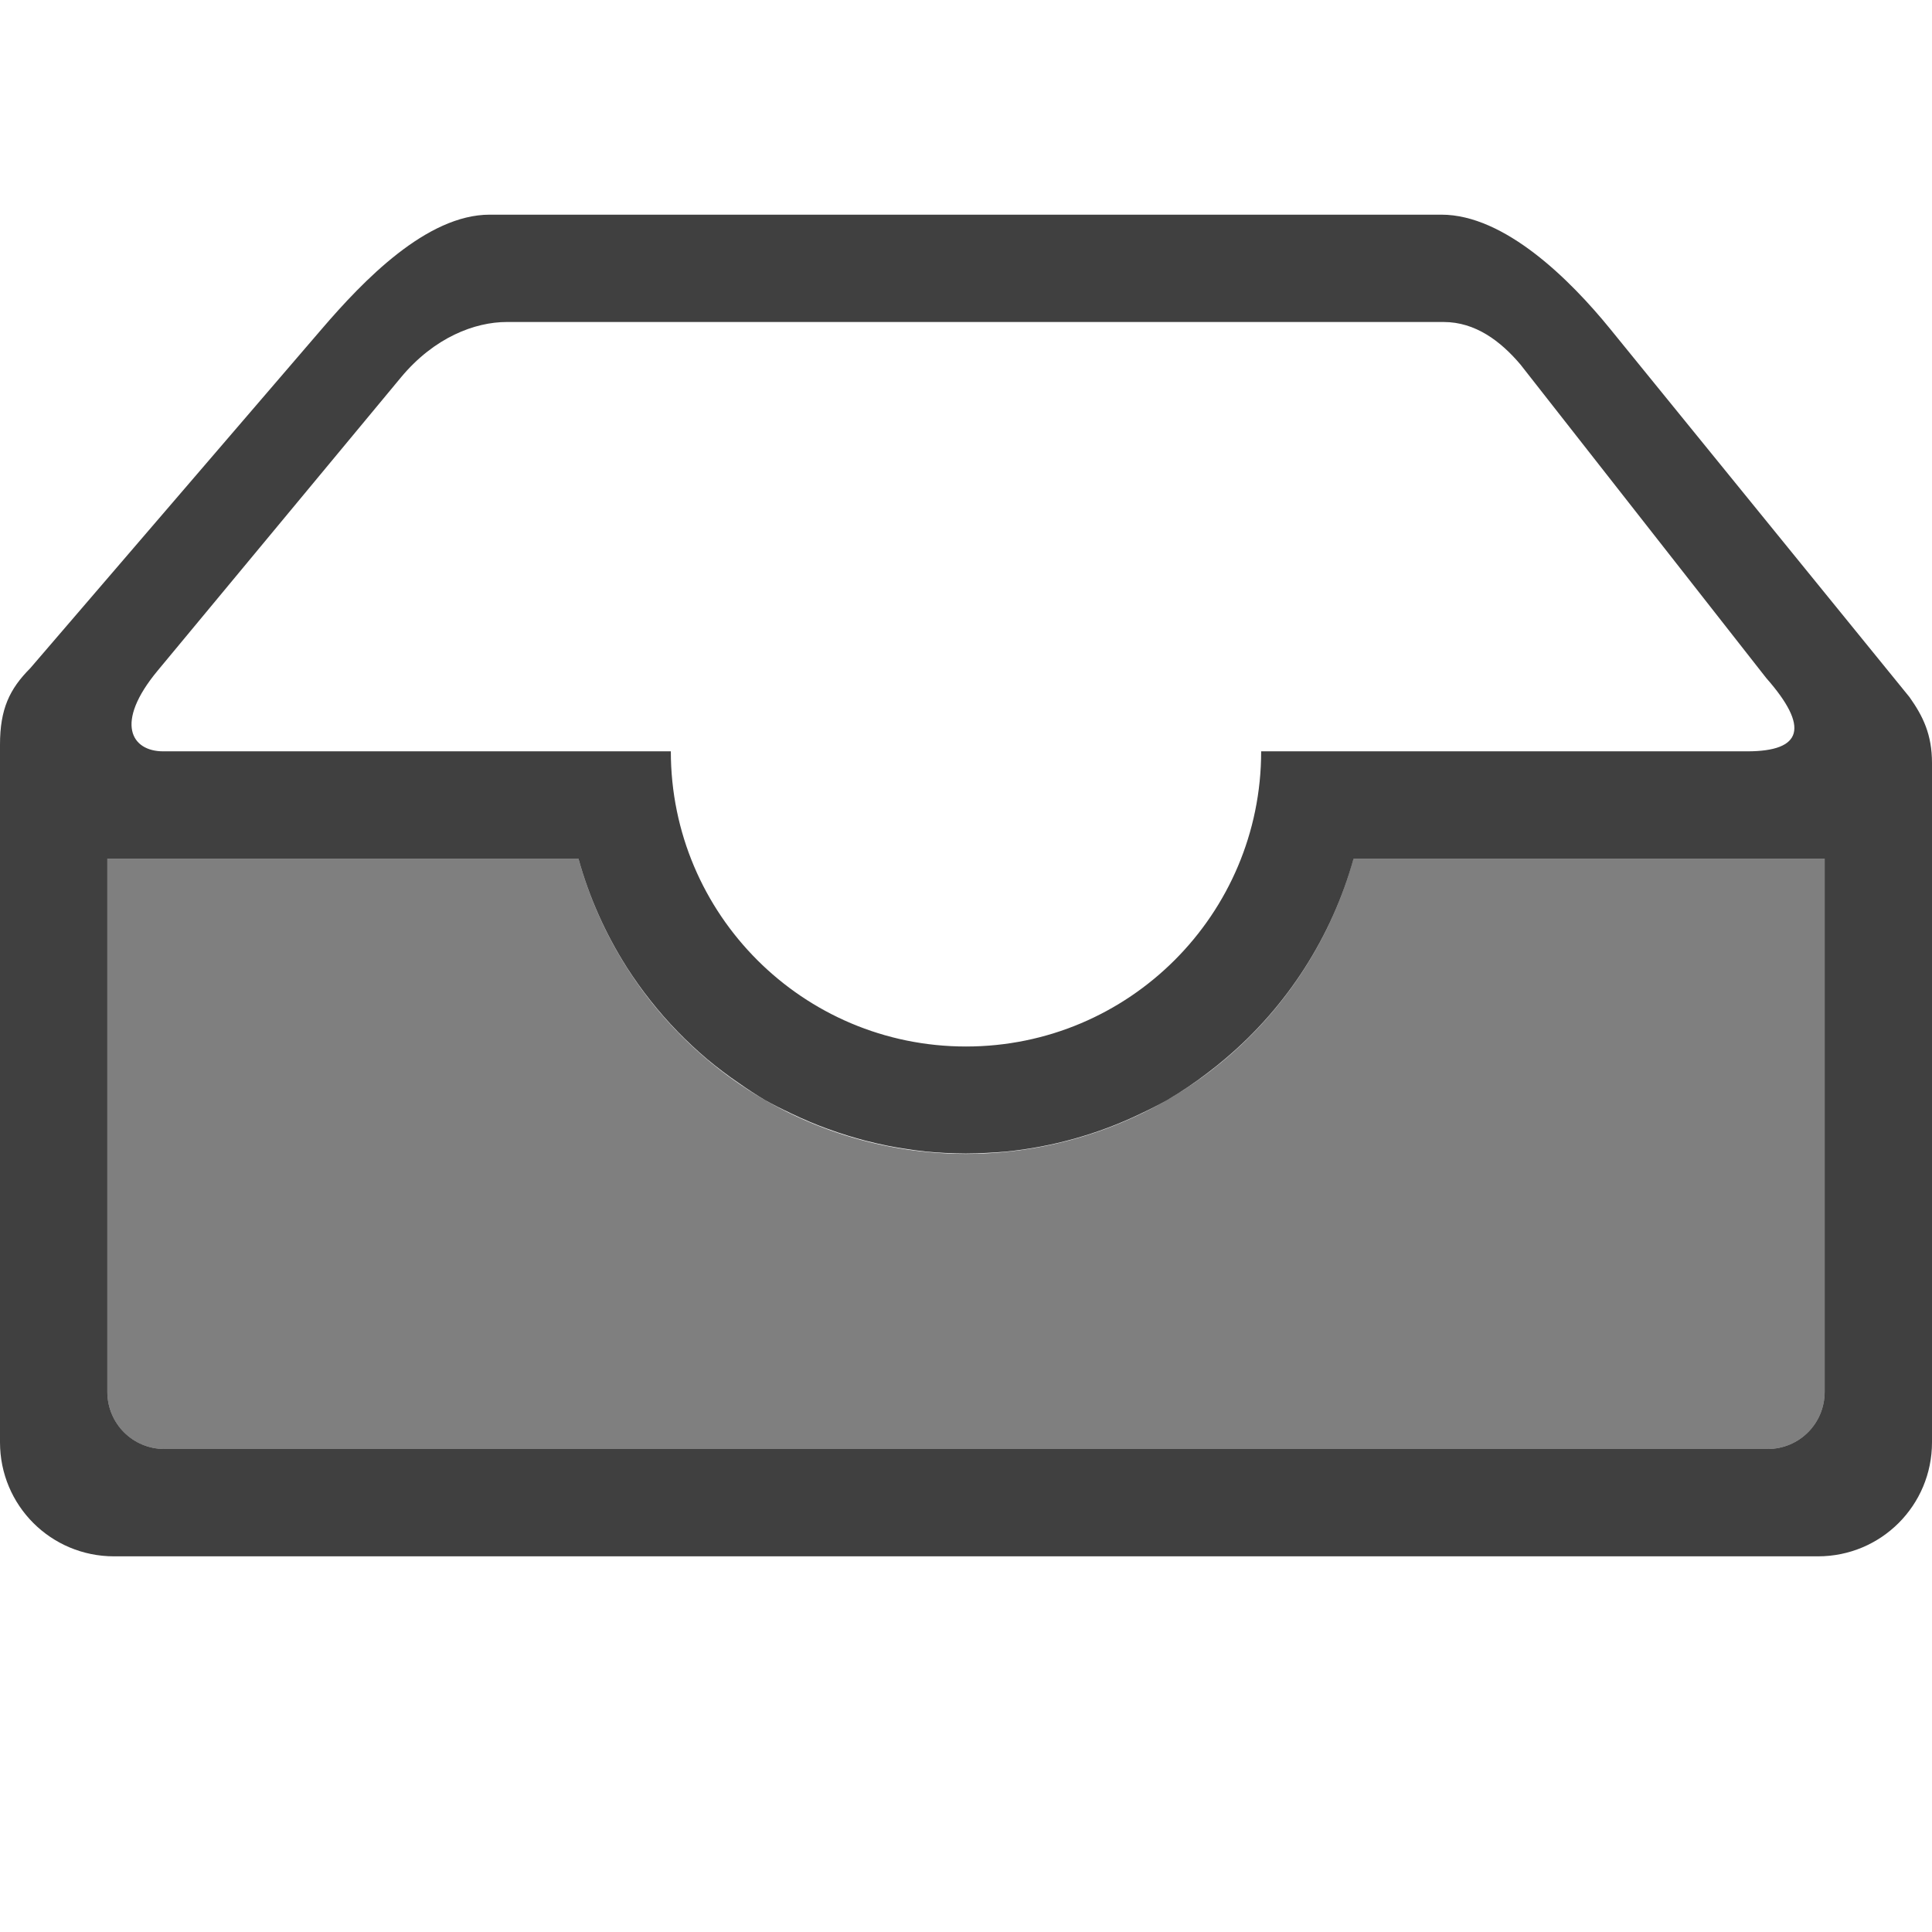 <?xml version="1.0" encoding="UTF-8" standalone="no"?>
<!-- Created with Inkscape (http://www.inkscape.org/) -->

<svg
   xmlns:dc="http://purl.org/dc/elements/1.1/"
   xmlns:cc="http://creativecommons.org/ns#"
   xmlns:rdf="http://www.w3.org/1999/02/22-rdf-syntax-ns#"
   xmlns:svg="http://www.w3.org/2000/svg"
   xmlns="http://www.w3.org/2000/svg"
   xmlns:sodipodi="http://sodipodi.sourceforge.net/DTD/sodipodi-0.dtd"
   xmlns:inkscape="http://www.inkscape.org/namespaces/inkscape"
   id="svg7384"
   sodipodi:docname="mail-inbox.svg"
   version="1.1"
   inkscape:version="0.91 r13725"
   height="36"
   width="36">
  <sodipodi:namedview
     inkscape:cy="-19.536618"
     pagecolor="#ffffff"
     borderopacity="1"
     showborder="true"
     inkscape:bbox-paths="false"
     guidetolerance="10"
     inkscape:window-width="1033"
     showguides="true"
     inkscape:object-nodes="true"
     inkscape:snap-bbox="true"
     inkscape:pageshadow="2"
     inkscape:guide-bbox="true"
     inkscape:snap-nodes="true"
     bordercolor="#666666"
     objecttolerance="10"
     id="namedview88"
     showgrid="false"
     inkscape:window-maximized="0"
     inkscape:window-x="327"
     inkscape:snap-global="true"
     inkscape:window-y="69"
     gridtolerance="10"
     inkscape:window-height="641"
     inkscape:snap-to-guides="true"
     inkscape:current-layer="layer13"
     inkscape:zoom="2.8284271"
     inkscape:cx="61.462353"
     inkscape:snap-grids="true"
     inkscape:pageopacity="1">
    <inkscape:grid
       spacingx="1px"
       spacingy="1px"
       id="grid4866"
       empspacing="2"
       enabled="true"
       type="xygrid"
       snapvisiblegridlinesonly="true"
       visible="true" />
  </sodipodi:namedview>
  <title
     id="title9167">Gnome Symbolic Icon Theme</title>
  <defs
     id="defs7386" />
  <g
     inkscape:label="status"
     transform="translate(-442,-156)"
     inkscape:groupmode="layer"
     id="layer9"
     style="display:inline" />
  <g
     inkscape:label="devices"
     transform="translate(-442,-156)"
     inkscape:groupmode="layer"
     id="layer10" />
  <g
     inkscape:label="apps"
     transform="translate(-442,-156)"
     inkscape:groupmode="layer"
     id="layer11" />
  <g
     inkscape:label="actions"
     transform="translate(-442,-156)"
     inkscape:groupmode="layer"
     id="layer12" />
  <g
     inkscape:label="places"
     transform="translate(-442,-156)"
     inkscape:groupmode="layer"
     id="layer13">
    <path
       style="opacity:0.75;fill:#000000;fill-opacity:1;stroke:none"
       d="M 9.125,4 C 7.948,4 6.767,5.232 6,6.125 L 0.564,12.451 C 0.176,12.84 0,13.215 0,13.875 l 0,13 C 0,28.052 0.948,29 2.125,29 l 31.75,0 C 35.052,29 36,28.052 36,26.875 l 0,-12.656 c 0,-0.532 -0.167,-0.874 -0.42,-1.23 L 30,6.125 C 29.257,5.212 28.037,4 26.859,4 Z M 9.443,6 26.9,6 c 0.591,0 1.061,0.355 1.432,0.793 l 4.58,5.842 C 33.719,13.551 33.588,14 32.555,14 L 25.5,14 l -2,0 c 0,3.038 -2.462,5.5 -5.5,5.5 -3.038,0 -5.5,-2.462 -5.5,-5.5 l -2,0 c 0.002,0.204 0.013,0.408 0.031,0.611 C 10.513,14.408 10.502,14.204 10.5,14 L 3.041,14 C 2.45,14 2.124,13.476 2.938,12.496 L 7.469,7.035 C 8.093,6.283 8.852,6 9.443,6 Z m 16.023,8.617 c -0.007,0.079 -0.014,0.158 -0.023,0.236 0.009,-0.079 0.017,-0.157 0.023,-0.236 z m -14.865,0.566 c 0.006,0.038 0.011,0.076 0.018,0.113 -0.006,-0.038 -0.012,-0.075 -0.018,-0.113 z m 14.754,0.232 c -0.009,0.049 -0.019,0.098 -0.029,0.146 0.01,-0.049 0.02,-0.098 0.029,-0.146 z M 2,16 l 8.779,0 c 0.198,0.715 0.501,1.396 0.898,2.021 l 0.006,0.01 c 0.136,0.212 0.283,0.418 0.439,0.615 0.16,0.203 0.33,0.397 0.51,0.582 0.173,0.177 0.354,0.346 0.543,0.506 0.19,0.159 0.389,0.309 0.594,0.449 0.156,0.11 0.316,0.214 0.48,0.312 0.153,0.086 0.31,0.166 0.469,0.24 l 0.006,0.004 c 0.123,0.059 0.247,0.115 0.373,0.168 l 0.004,0.002 c 0.102,0.043 0.205,0.083 0.309,0.121 l 0.006,0.002 c 0.128,0.047 0.258,0.091 0.389,0.131 0.105,0.032 0.21,0.062 0.316,0.09 l 0.008,0.002 c 0.136,0.035 0.273,0.066 0.41,0.094 0.106,0.021 0.212,0.039 0.318,0.055 0.131,0.021 0.263,0.039 0.395,0.053 0.125,0.012 0.25,0.021 0.375,0.027 l 0.014,0 c 0.115,0.006 0.23,0.009 0.346,0.01 l 0.014,0 c 0.129,-5.8e-4 0.258,-0.004 0.387,-0.012 0.115,-0.005 0.231,-0.013 0.346,-0.023 0.873,-0.086 1.725,-0.325 2.516,-0.705 l 0.016,-0.008 c 0.165,-0.077 0.327,-0.161 0.486,-0.25 0.261,-0.153 0.512,-0.322 0.752,-0.506 0.114,-0.086 0.225,-0.175 0.334,-0.268 C 23.987,18.75 24.818,17.452 25.221,16 L 34,16 34,25.936 C 34,26.525 33.525,27 32.936,27 L 3.064,27 C 2.475,27 2,26.525 2,25.936 Z"
       transform="translate(442,156)"
       id="rect4166"
       inkscape:connector-curvature="0"
       sodipodi:nodetypes="sccssssssccssssccsccsccccsccscccccccccccccccccccccccccccccccccccccccccccssssc" />
    <path
       style="opacity:0.5;fill:#000000;fill-opacity:1;stroke:none"
       d="M 2 16 L 2 25.936 C 2 26.525 2.475 27 3.064 27 L 32.936 27 C 33.525 27 34 26.525 34 25.936 L 34 16 L 25.219 16 A 7.5 7.5 0 0 1 21.75 20.496 A 7.5 7.5 0 0 1 14.25 20.496 A 7.5 7.5 0 0 1 10.779 16 L 2 16 z "
       transform="translate(442,156)"
       id="rect4168" />
  </g>
  <g
     inkscape:label="mimetypes"
     transform="translate(-442,-156)"
     inkscape:groupmode="layer"
     id="layer14" />
  <g
     inkscape:label="emblems"
     transform="translate(-442,-156)"
     inkscape:groupmode="layer"
     id="layer15"
     style="display:inline" />
</svg>
